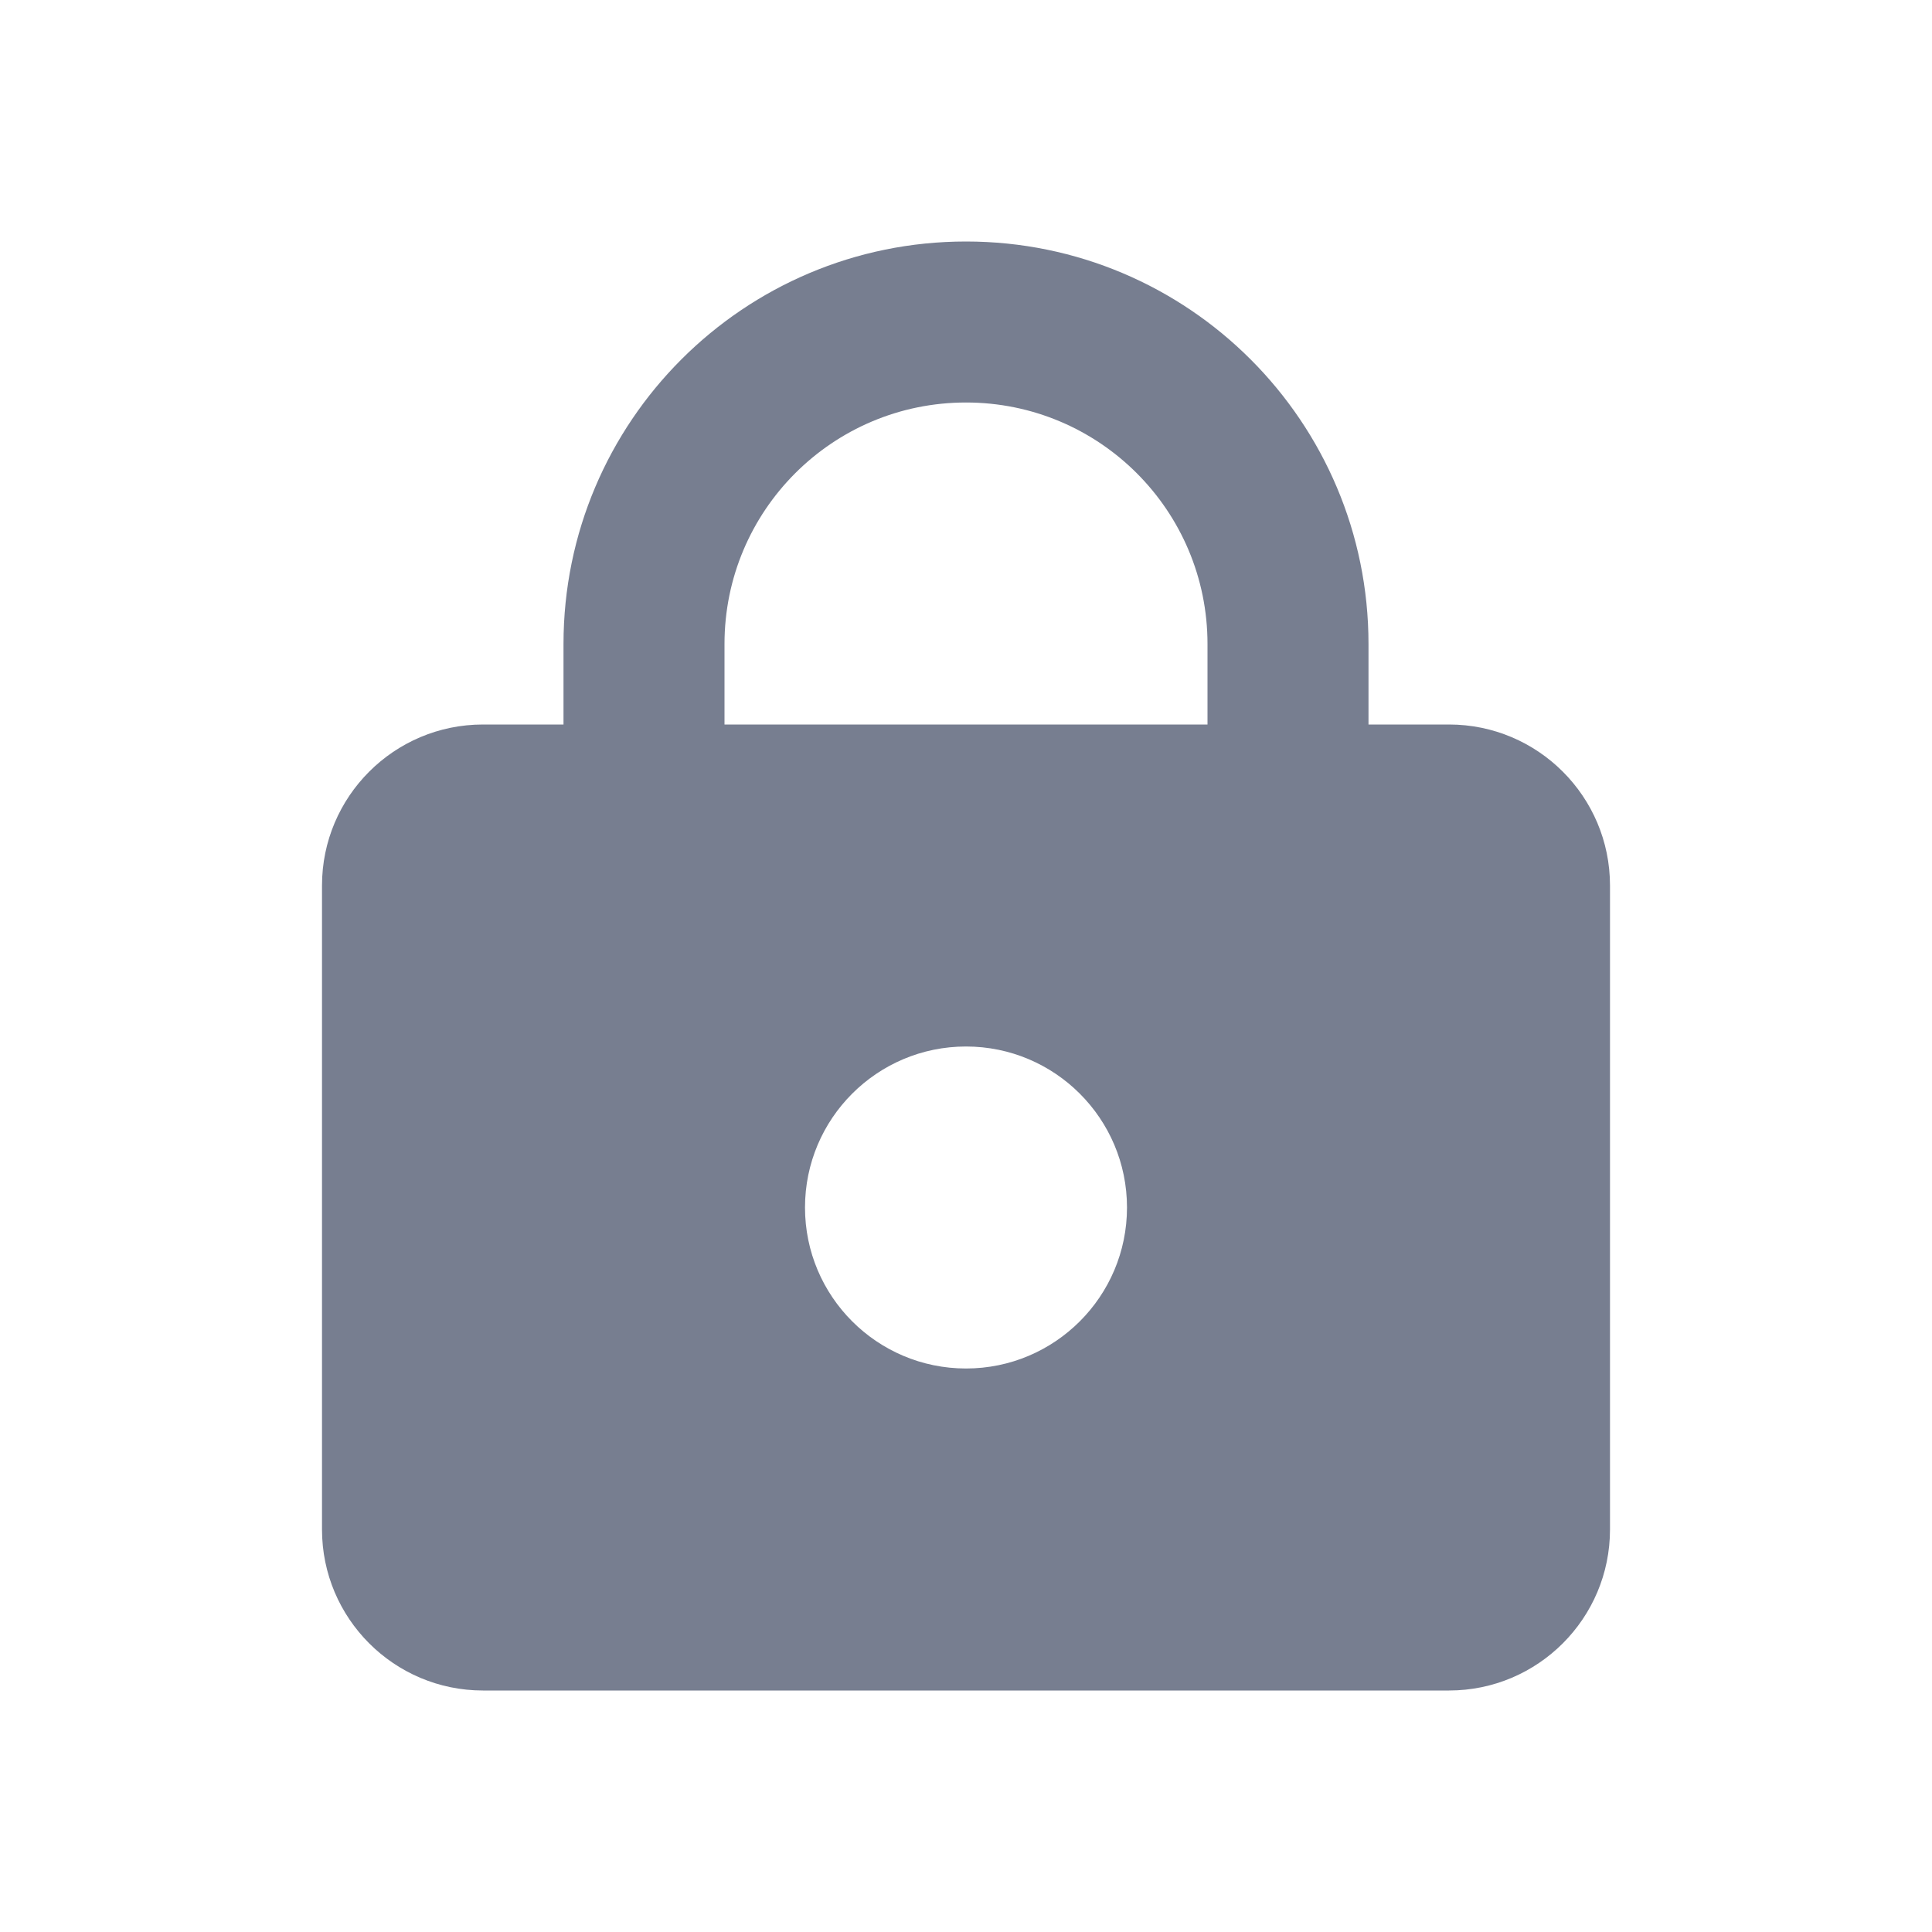 <svg width="18" height="18" viewBox="0 0 18 18" fill="none" xmlns="http://www.w3.org/2000/svg">
<path fill-rule="evenodd" clip-rule="evenodd" d="M9 2.25C6.929 2.25 5.25 3.929 5.25 6V6.75H4.5C3.672 6.75 3 7.422 3 8.25V14.25C3 15.078 3.672 15.75 4.5 15.75H13.5C14.328 15.75 15 15.078 15 14.25V8.25C15 7.422 14.328 6.75 13.5 6.75H12.75V6C12.75 3.929 11.071 2.25 9 2.25ZM6.75 6V6.75H11.25V6C11.25 4.757 10.243 3.75 9 3.75C7.757 3.75 6.75 4.757 6.75 6ZM9 12.75C9.828 12.75 10.5 12.078 10.5 11.25C10.5 10.422 9.828 9.75 9 9.75C8.172 9.75 7.5 10.422 7.5 11.25C7.5 12.078 8.172 12.75 9 12.75Z" fill="#777E90"/>
</svg>
